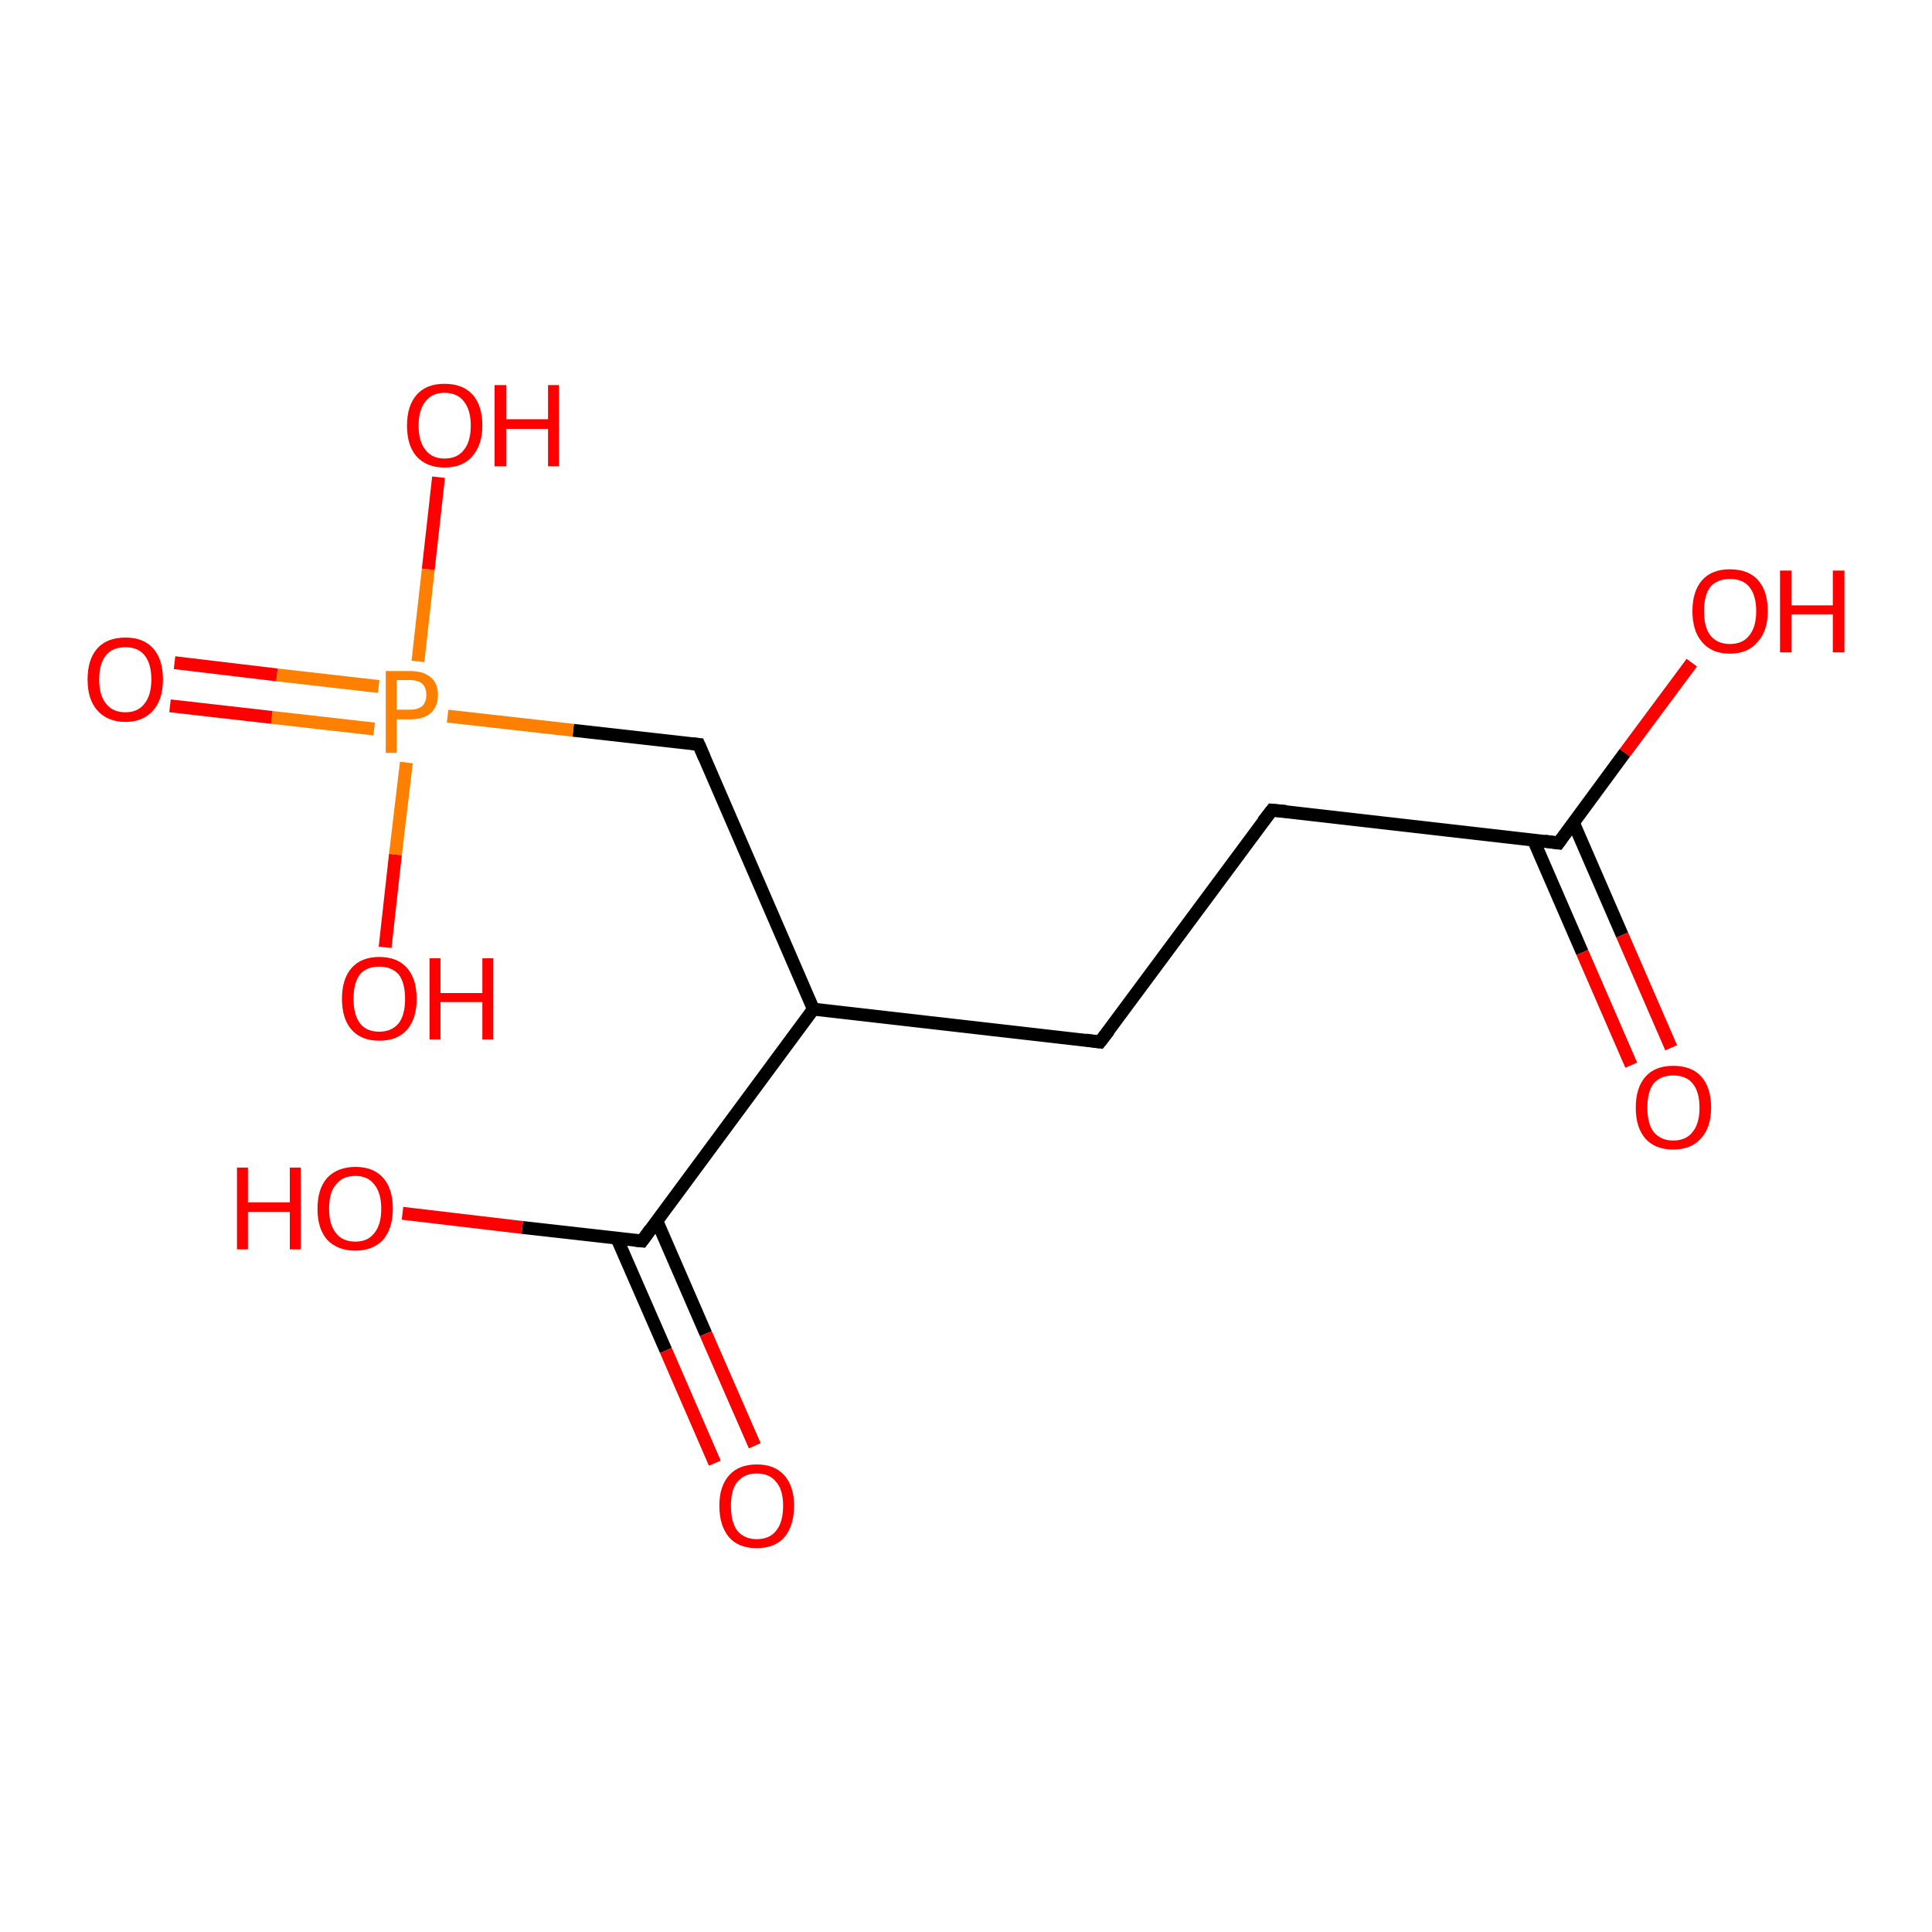 <?xml version='1.0' encoding='iso-8859-1'?>
<svg version='1.1' baseProfile='full'
              xmlns='http://www.w3.org/2000/svg'
                      xmlns:rdkit='http://www.rdkit.org/xml'
                      xmlns:xlink='http://www.w3.org/1999/xlink'
                  xml:space='preserve'
width='300px' height='300px' viewBox='0 0 300 300'>
<!-- END OF HEADER -->
<rect style='opacity:1.0;fill:#FFFFFF;stroke:none' width='300.0' height='300.0' x='0.0' y='0.0'> </rect>
<path class='bond-0 atom-0 atom-1' d='M 262.7,102.9 L 252.3,116.9' style='fill:none;fill-rule:evenodd;stroke:#FF0000;stroke-width:2.0px;stroke-linecap:butt;stroke-linejoin:miter;stroke-opacity:1' />
<path class='bond-0 atom-0 atom-1' d='M 252.3,116.9 L 242.0,130.9' style='fill:none;fill-rule:evenodd;stroke:#000000;stroke-width:2.0px;stroke-linecap:butt;stroke-linejoin:miter;stroke-opacity:1' />
<path class='bond-1 atom-1 atom-2' d='M 238.1,130.4 L 245.7,147.9' style='fill:none;fill-rule:evenodd;stroke:#000000;stroke-width:2.0px;stroke-linecap:butt;stroke-linejoin:miter;stroke-opacity:1' />
<path class='bond-1 atom-1 atom-2' d='M 245.7,147.9 L 253.3,165.4' style='fill:none;fill-rule:evenodd;stroke:#FF0000;stroke-width:2.0px;stroke-linecap:butt;stroke-linejoin:miter;stroke-opacity:1' />
<path class='bond-1 atom-1 atom-2' d='M 244.3,127.7 L 251.9,145.2' style='fill:none;fill-rule:evenodd;stroke:#000000;stroke-width:2.0px;stroke-linecap:butt;stroke-linejoin:miter;stroke-opacity:1' />
<path class='bond-1 atom-1 atom-2' d='M 251.9,145.2 L 259.5,162.7' style='fill:none;fill-rule:evenodd;stroke:#FF0000;stroke-width:2.0px;stroke-linecap:butt;stroke-linejoin:miter;stroke-opacity:1' />
<path class='bond-2 atom-1 atom-3' d='M 242.0,130.9 L 197.5,125.8' style='fill:none;fill-rule:evenodd;stroke:#000000;stroke-width:2.0px;stroke-linecap:butt;stroke-linejoin:miter;stroke-opacity:1' />
<path class='bond-3 atom-3 atom-4' d='M 197.5,125.8 L 170.8,161.8' style='fill:none;fill-rule:evenodd;stroke:#000000;stroke-width:2.0px;stroke-linecap:butt;stroke-linejoin:miter;stroke-opacity:1' />
<path class='bond-4 atom-4 atom-5' d='M 170.8,161.8 L 126.3,156.7' style='fill:none;fill-rule:evenodd;stroke:#000000;stroke-width:2.0px;stroke-linecap:butt;stroke-linejoin:miter;stroke-opacity:1' />
<path class='bond-5 atom-5 atom-6' d='M 126.3,156.7 L 108.5,115.6' style='fill:none;fill-rule:evenodd;stroke:#000000;stroke-width:2.0px;stroke-linecap:butt;stroke-linejoin:miter;stroke-opacity:1' />
<path class='bond-6 atom-6 atom-7' d='M 108.5,115.6 L 89.0,113.4' style='fill:none;fill-rule:evenodd;stroke:#000000;stroke-width:2.0px;stroke-linecap:butt;stroke-linejoin:miter;stroke-opacity:1' />
<path class='bond-6 atom-6 atom-7' d='M 89.0,113.4 L 69.5,111.2' style='fill:none;fill-rule:evenodd;stroke:#FF7F00;stroke-width:2.0px;stroke-linecap:butt;stroke-linejoin:miter;stroke-opacity:1' />
<path class='bond-7 atom-7 atom-8' d='M 64.9,102.7 L 66.5,88.4' style='fill:none;fill-rule:evenodd;stroke:#FF7F00;stroke-width:2.0px;stroke-linecap:butt;stroke-linejoin:miter;stroke-opacity:1' />
<path class='bond-7 atom-7 atom-8' d='M 66.5,88.4 L 68.1,74.1' style='fill:none;fill-rule:evenodd;stroke:#FF0000;stroke-width:2.0px;stroke-linecap:butt;stroke-linejoin:miter;stroke-opacity:1' />
<path class='bond-8 atom-7 atom-9' d='M 63.1,118.4 L 61.4,132.7' style='fill:none;fill-rule:evenodd;stroke:#FF7F00;stroke-width:2.0px;stroke-linecap:butt;stroke-linejoin:miter;stroke-opacity:1' />
<path class='bond-8 atom-7 atom-9' d='M 61.4,132.7 L 59.8,147.1' style='fill:none;fill-rule:evenodd;stroke:#FF0000;stroke-width:2.0px;stroke-linecap:butt;stroke-linejoin:miter;stroke-opacity:1' />
<path class='bond-9 atom-7 atom-10' d='M 58.8,106.6 L 43.0,104.8' style='fill:none;fill-rule:evenodd;stroke:#FF7F00;stroke-width:2.0px;stroke-linecap:butt;stroke-linejoin:miter;stroke-opacity:1' />
<path class='bond-9 atom-7 atom-10' d='M 43.0,104.8 L 27.1,102.9' style='fill:none;fill-rule:evenodd;stroke:#FF0000;stroke-width:2.0px;stroke-linecap:butt;stroke-linejoin:miter;stroke-opacity:1' />
<path class='bond-9 atom-7 atom-10' d='M 58.1,113.2 L 42.2,111.4' style='fill:none;fill-rule:evenodd;stroke:#FF7F00;stroke-width:2.0px;stroke-linecap:butt;stroke-linejoin:miter;stroke-opacity:1' />
<path class='bond-9 atom-7 atom-10' d='M 42.2,111.4 L 26.4,109.6' style='fill:none;fill-rule:evenodd;stroke:#FF0000;stroke-width:2.0px;stroke-linecap:butt;stroke-linejoin:miter;stroke-opacity:1' />
<path class='bond-10 atom-5 atom-11' d='M 126.3,156.7 L 99.7,192.7' style='fill:none;fill-rule:evenodd;stroke:#000000;stroke-width:2.0px;stroke-linecap:butt;stroke-linejoin:miter;stroke-opacity:1' />
<path class='bond-11 atom-11 atom-12' d='M 99.7,192.7 L 81.1,190.6' style='fill:none;fill-rule:evenodd;stroke:#000000;stroke-width:2.0px;stroke-linecap:butt;stroke-linejoin:miter;stroke-opacity:1' />
<path class='bond-11 atom-11 atom-12' d='M 81.1,190.6 L 62.5,188.4' style='fill:none;fill-rule:evenodd;stroke:#FF0000;stroke-width:2.0px;stroke-linecap:butt;stroke-linejoin:miter;stroke-opacity:1' />
<path class='bond-12 atom-11 atom-13' d='M 95.8,192.3 L 103.4,209.7' style='fill:none;fill-rule:evenodd;stroke:#000000;stroke-width:2.0px;stroke-linecap:butt;stroke-linejoin:miter;stroke-opacity:1' />
<path class='bond-12 atom-11 atom-13' d='M 103.4,209.7 L 111.0,227.2' style='fill:none;fill-rule:evenodd;stroke:#FF0000;stroke-width:2.0px;stroke-linecap:butt;stroke-linejoin:miter;stroke-opacity:1' />
<path class='bond-12 atom-11 atom-13' d='M 102.0,189.6 L 109.6,207.1' style='fill:none;fill-rule:evenodd;stroke:#000000;stroke-width:2.0px;stroke-linecap:butt;stroke-linejoin:miter;stroke-opacity:1' />
<path class='bond-12 atom-11 atom-13' d='M 109.6,207.1 L 117.2,224.5' style='fill:none;fill-rule:evenodd;stroke:#FF0000;stroke-width:2.0px;stroke-linecap:butt;stroke-linejoin:miter;stroke-opacity:1' />
<path d='M 242.5,130.2 L 242.0,130.9 L 239.8,130.6' style='fill:none;stroke:#000000;stroke-width:2.0px;stroke-linecap:butt;stroke-linejoin:miter;stroke-opacity:1;' />
<path d='M 199.7,126.0 L 197.5,125.8 L 196.1,127.6' style='fill:none;stroke:#000000;stroke-width:2.0px;stroke-linecap:butt;stroke-linejoin:miter;stroke-opacity:1;' />
<path d='M 172.2,160.0 L 170.8,161.8 L 168.6,161.5' style='fill:none;stroke:#000000;stroke-width:2.0px;stroke-linecap:butt;stroke-linejoin:miter;stroke-opacity:1;' />
<path d='M 109.4,117.7 L 108.5,115.6 L 107.5,115.5' style='fill:none;stroke:#000000;stroke-width:2.0px;stroke-linecap:butt;stroke-linejoin:miter;stroke-opacity:1;' />
<path d='M 101.0,190.9 L 99.7,192.7 L 98.7,192.6' style='fill:none;stroke:#000000;stroke-width:2.0px;stroke-linecap:butt;stroke-linejoin:miter;stroke-opacity:1;' />
<path class='atom-0' d='M 262.8 94.9
Q 262.8 91.8, 264.3 90.1
Q 265.8 88.4, 268.6 88.4
Q 271.5 88.4, 273.0 90.1
Q 274.5 91.8, 274.5 94.9
Q 274.5 98.0, 272.9 99.7
Q 271.4 101.5, 268.6 101.5
Q 265.8 101.5, 264.3 99.7
Q 262.8 98.0, 262.8 94.9
M 268.6 100.0
Q 270.6 100.0, 271.6 98.7
Q 272.7 97.4, 272.7 94.9
Q 272.7 92.4, 271.6 91.1
Q 270.6 89.9, 268.6 89.9
Q 266.7 89.9, 265.6 91.1
Q 264.6 92.4, 264.6 94.9
Q 264.6 97.4, 265.6 98.7
Q 266.7 100.0, 268.6 100.0
' fill='#FF0000'/>
<path class='atom-0' d='M 276.4 88.6
L 278.2 88.6
L 278.2 94.0
L 284.6 94.0
L 284.6 88.6
L 286.4 88.6
L 286.4 101.3
L 284.6 101.3
L 284.6 95.4
L 278.2 95.4
L 278.2 101.3
L 276.4 101.3
L 276.4 88.6
' fill='#FF0000'/>
<path class='atom-2' d='M 254.0 172.0
Q 254.0 168.9, 255.5 167.2
Q 257.0 165.5, 259.8 165.5
Q 262.7 165.5, 264.2 167.2
Q 265.7 168.9, 265.7 172.0
Q 265.7 175.1, 264.1 176.8
Q 262.6 178.5, 259.8 178.5
Q 257.0 178.5, 255.5 176.8
Q 254.0 175.1, 254.0 172.0
M 259.8 177.1
Q 261.8 177.1, 262.8 175.8
Q 263.9 174.5, 263.9 172.0
Q 263.9 169.5, 262.8 168.2
Q 261.8 167.0, 259.8 167.0
Q 257.9 167.0, 256.8 168.2
Q 255.8 169.5, 255.8 172.0
Q 255.8 174.5, 256.8 175.8
Q 257.9 177.1, 259.8 177.1
' fill='#FF0000'/>
<path class='atom-7' d='M 63.7 104.2
Q 65.8 104.2, 66.9 105.2
Q 68.0 106.1, 68.0 107.9
Q 68.0 109.7, 66.9 110.7
Q 65.8 111.7, 63.7 111.7
L 61.6 111.7
L 61.6 116.9
L 59.9 116.9
L 59.9 104.2
L 63.7 104.2
M 63.7 110.2
Q 64.9 110.2, 65.6 109.6
Q 66.2 109.0, 66.2 107.9
Q 66.2 106.8, 65.6 106.2
Q 64.9 105.6, 63.7 105.6
L 61.6 105.6
L 61.6 110.2
L 63.7 110.2
' fill='#FF7F00'/>
<path class='atom-8' d='M 63.2 66.1
Q 63.2 63.0, 64.7 61.3
Q 66.2 59.6, 69.0 59.6
Q 71.9 59.6, 73.4 61.3
Q 74.9 63.0, 74.9 66.1
Q 74.9 69.1, 73.3 70.9
Q 71.8 72.6, 69.0 72.6
Q 66.3 72.6, 64.7 70.9
Q 63.2 69.2, 63.2 66.1
M 69.0 71.2
Q 71.0 71.2, 72.0 69.9
Q 73.1 68.6, 73.1 66.1
Q 73.1 63.6, 72.0 62.3
Q 71.0 61.0, 69.0 61.0
Q 67.1 61.0, 66.1 62.3
Q 65.0 63.6, 65.0 66.1
Q 65.0 68.6, 66.1 69.9
Q 67.1 71.2, 69.0 71.2
' fill='#FF0000'/>
<path class='atom-8' d='M 76.8 59.8
L 78.6 59.8
L 78.6 65.1
L 85.1 65.1
L 85.1 59.8
L 86.8 59.8
L 86.8 72.4
L 85.1 72.4
L 85.1 66.6
L 78.6 66.6
L 78.6 72.4
L 76.8 72.4
L 76.8 59.8
' fill='#FF0000'/>
<path class='atom-9' d='M 53.1 155.1
Q 53.1 152.0, 54.6 150.3
Q 56.1 148.6, 58.9 148.6
Q 61.7 148.6, 63.2 150.3
Q 64.7 152.0, 64.7 155.1
Q 64.7 158.2, 63.2 159.9
Q 61.7 161.6, 58.9 161.6
Q 56.1 161.6, 54.6 159.9
Q 53.1 158.2, 53.1 155.1
M 58.9 160.2
Q 60.8 160.2, 61.9 158.9
Q 62.9 157.6, 62.9 155.1
Q 62.9 152.6, 61.9 151.3
Q 60.8 150.1, 58.9 150.1
Q 56.9 150.1, 55.9 151.3
Q 54.9 152.6, 54.9 155.1
Q 54.9 157.6, 55.9 158.9
Q 56.9 160.2, 58.9 160.2
' fill='#FF0000'/>
<path class='atom-9' d='M 66.7 148.8
L 68.4 148.8
L 68.4 154.2
L 74.9 154.2
L 74.9 148.8
L 76.6 148.8
L 76.6 161.4
L 74.9 161.4
L 74.9 155.6
L 68.4 155.6
L 68.4 161.4
L 66.7 161.4
L 66.7 148.8
' fill='#FF0000'/>
<path class='atom-10' d='M 13.6 105.5
Q 13.6 102.4, 15.1 100.7
Q 16.6 99.0, 19.5 99.0
Q 22.3 99.0, 23.8 100.7
Q 25.3 102.4, 25.3 105.5
Q 25.3 108.6, 23.8 110.3
Q 22.2 112.1, 19.5 112.1
Q 16.7 112.1, 15.1 110.3
Q 13.6 108.6, 13.6 105.5
M 19.5 110.6
Q 21.4 110.6, 22.4 109.3
Q 23.5 108.0, 23.5 105.5
Q 23.5 103.0, 22.4 101.7
Q 21.4 100.5, 19.5 100.5
Q 17.5 100.5, 16.5 101.7
Q 15.4 103.0, 15.4 105.5
Q 15.4 108.0, 16.5 109.3
Q 17.5 110.6, 19.5 110.6
' fill='#FF0000'/>
<path class='atom-12' d='M 36.8 181.3
L 38.5 181.3
L 38.5 186.7
L 45.0 186.7
L 45.0 181.3
L 46.7 181.3
L 46.7 194.0
L 45.0 194.0
L 45.0 188.2
L 38.5 188.2
L 38.5 194.0
L 36.8 194.0
L 36.8 181.3
' fill='#FF0000'/>
<path class='atom-12' d='M 49.3 187.7
Q 49.3 184.6, 50.8 182.9
Q 52.4 181.2, 55.2 181.2
Q 58.0 181.2, 59.5 182.9
Q 61.0 184.6, 61.0 187.7
Q 61.0 190.7, 59.5 192.5
Q 57.9 194.2, 55.2 194.2
Q 52.4 194.2, 50.8 192.5
Q 49.3 190.8, 49.3 187.7
M 55.2 192.8
Q 57.1 192.8, 58.1 191.5
Q 59.2 190.2, 59.2 187.7
Q 59.2 185.2, 58.1 183.9
Q 57.1 182.6, 55.2 182.6
Q 53.2 182.6, 52.2 183.9
Q 51.1 185.1, 51.1 187.7
Q 51.1 190.2, 52.2 191.5
Q 53.2 192.8, 55.2 192.8
' fill='#FF0000'/>
<path class='atom-13' d='M 111.7 233.8
Q 111.7 230.8, 113.2 229.1
Q 114.7 227.4, 117.5 227.4
Q 120.3 227.4, 121.8 229.1
Q 123.3 230.8, 123.3 233.8
Q 123.3 236.9, 121.8 238.7
Q 120.3 240.4, 117.5 240.4
Q 114.7 240.4, 113.2 238.7
Q 111.7 236.9, 111.7 233.8
M 117.5 239.0
Q 119.5 239.0, 120.5 237.7
Q 121.6 236.4, 121.6 233.8
Q 121.6 231.3, 120.5 230.1
Q 119.5 228.8, 117.5 228.8
Q 115.6 228.8, 114.5 230.1
Q 113.5 231.3, 113.5 233.8
Q 113.5 236.4, 114.5 237.7
Q 115.6 239.0, 117.5 239.0
' fill='#FF0000'/>
</svg>
